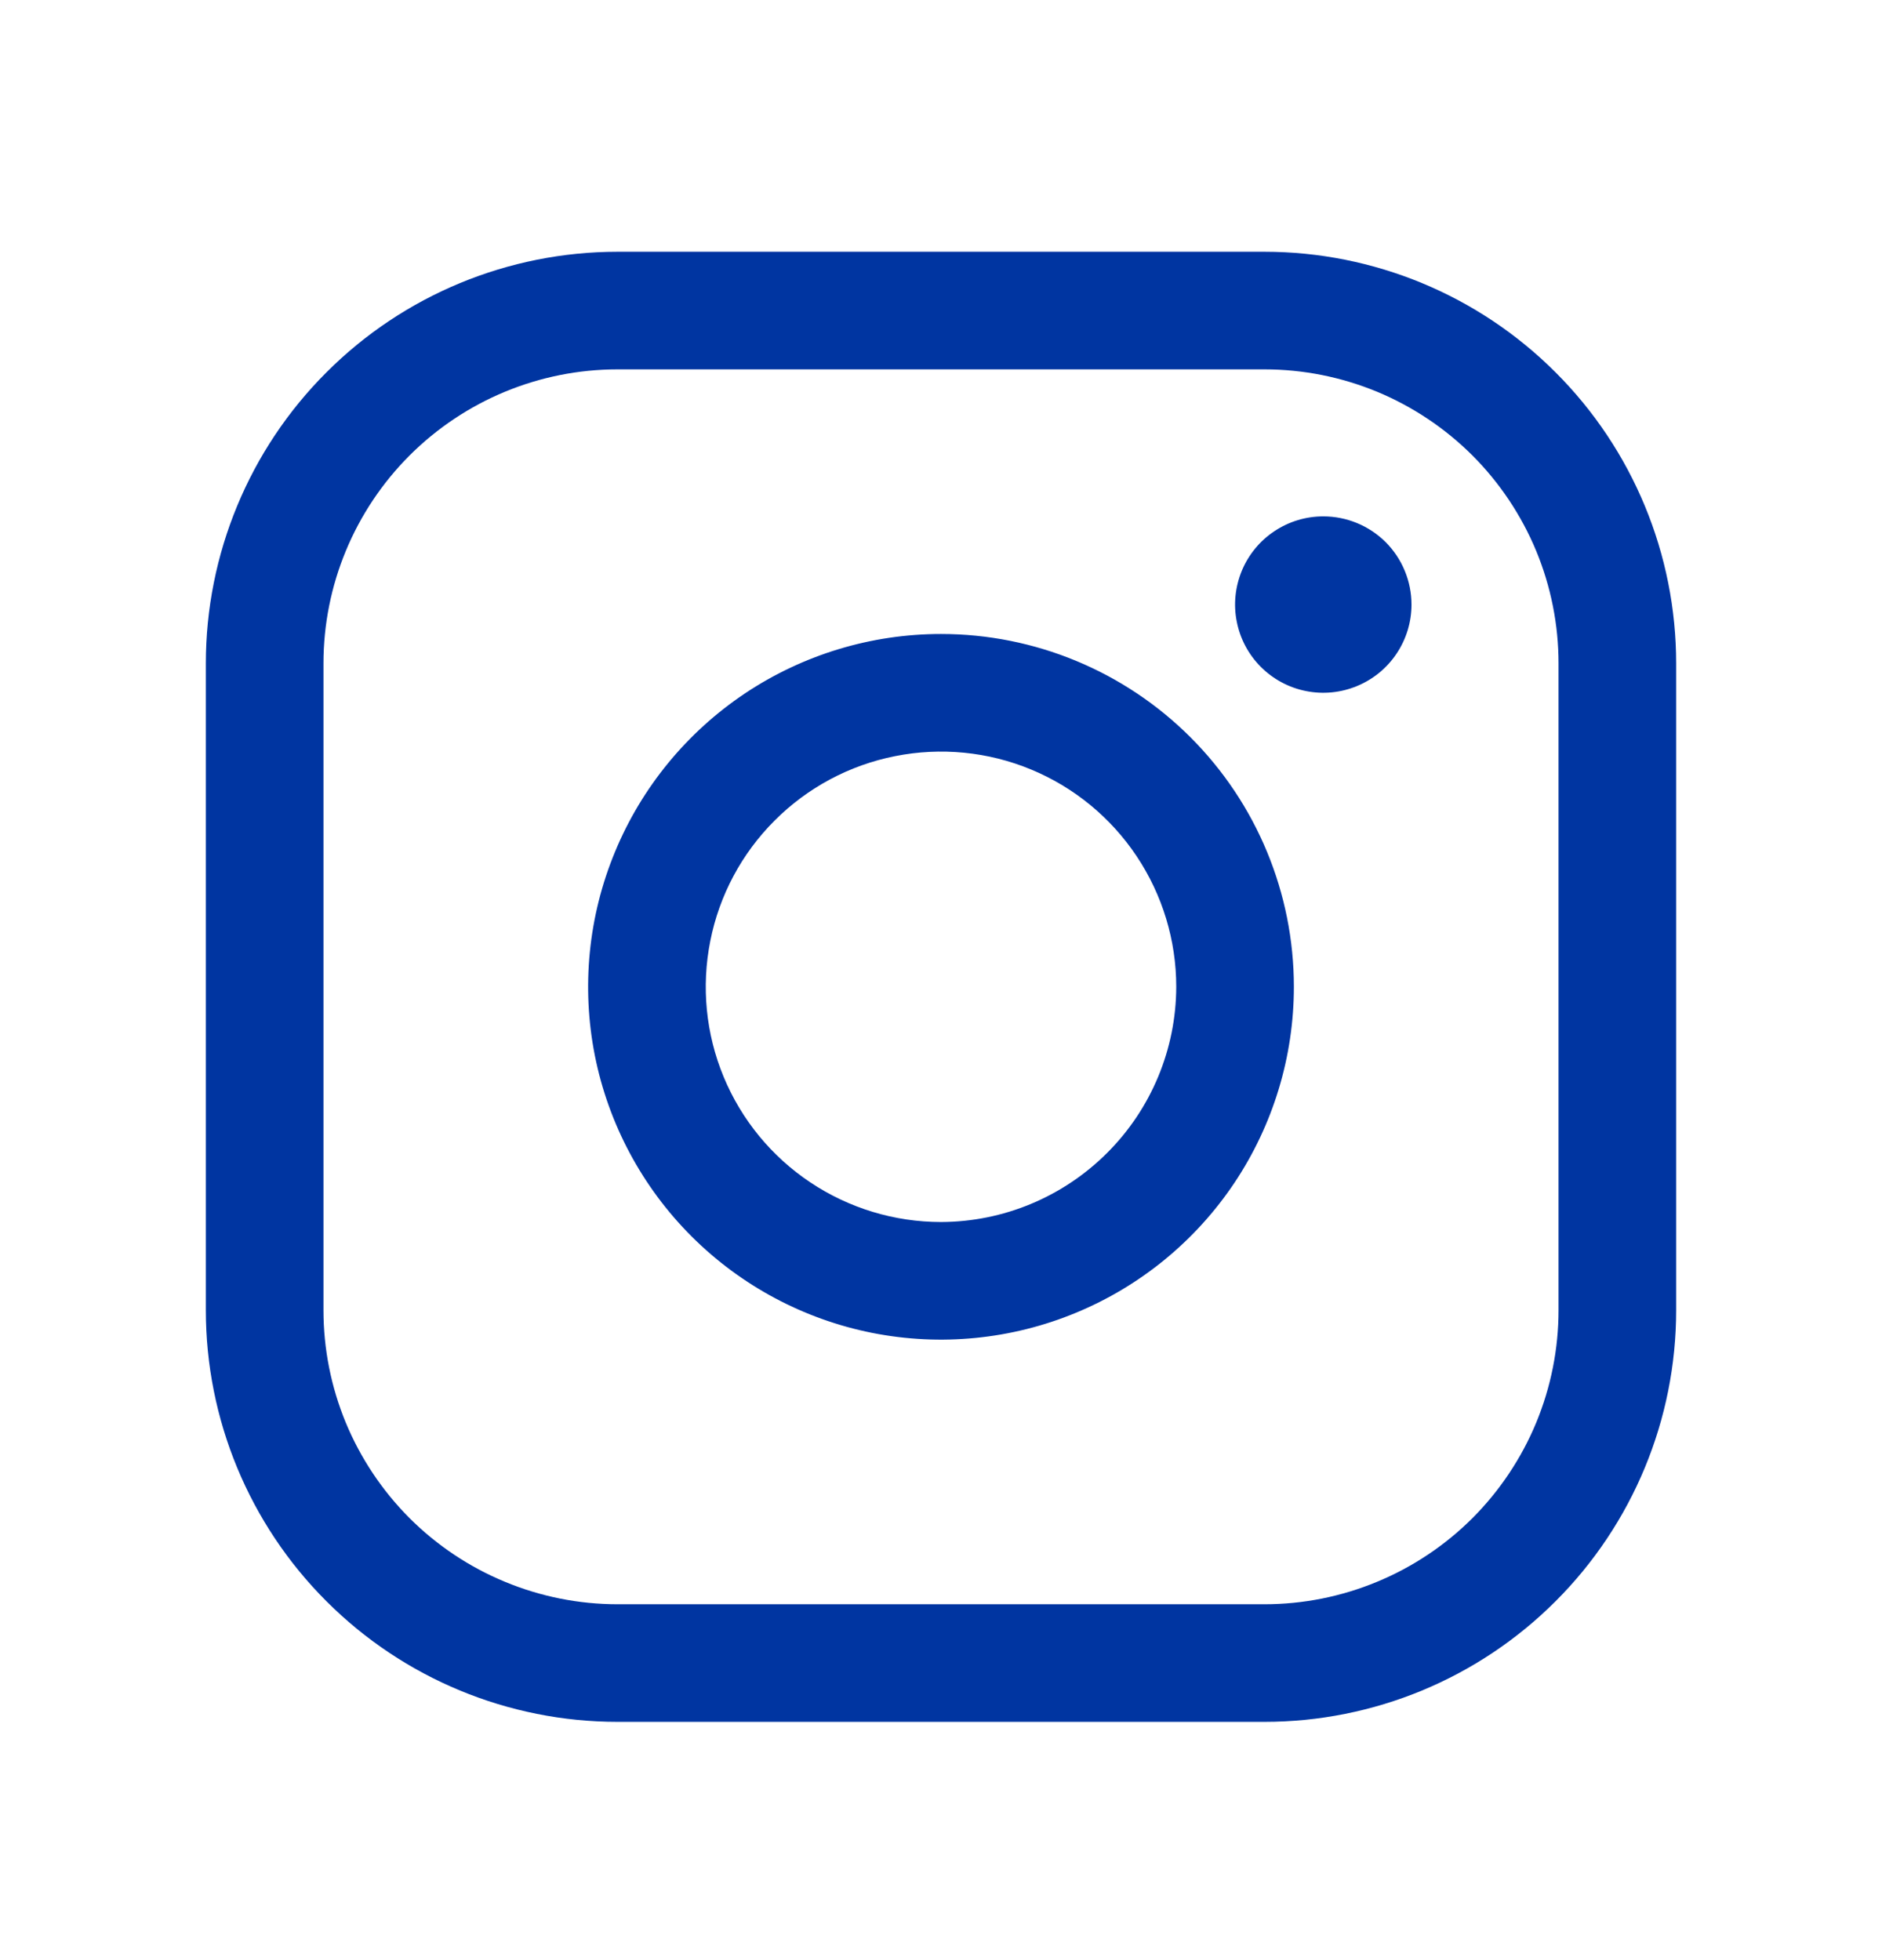 <?xml version="1.0" encoding="UTF-8"?>
<svg xmlns="http://www.w3.org/2000/svg" width="24" height="25" viewBox="0 0 24 25" fill="none">
  <path d="M12 8.086C11.11 8.086 10.24 8.35 9.5 8.844C8.76 9.339 8.183 10.042 7.843 10.864C7.502 11.686 7.413 12.591 7.586 13.464C7.76 14.337 8.189 15.139 8.818 15.768C9.447 16.397 10.249 16.826 11.122 17C11.995 17.173 12.9 17.084 13.722 16.743C14.544 16.403 15.247 15.826 15.742 15.086C16.236 14.346 16.5 13.476 16.5 12.586C16.5 11.393 16.026 10.248 15.182 9.404C14.338 8.56 13.194 8.086 12 8.086ZM12 15.586C11.407 15.586 10.827 15.41 10.333 15.08C9.84 14.751 9.455 14.282 9.228 13.734C9.001 13.186 8.942 12.583 9.058 12.001C9.173 11.419 9.459 10.884 9.879 10.465C10.298 10.045 10.833 9.759 11.415 9.644C11.997 9.528 12.6 9.587 13.148 9.814C13.696 10.041 14.165 10.426 14.494 10.919C14.824 11.413 15 11.993 15 12.586C14.998 13.381 14.681 14.143 14.119 14.704C13.556 15.267 12.795 15.584 12 15.586ZM16.125 3.211H7.875C6.483 3.211 5.147 3.764 4.163 4.749C3.178 5.733 2.625 7.069 2.625 8.461V16.711C2.625 18.103 3.178 19.439 4.163 20.423C5.147 21.408 6.483 21.961 7.875 21.961H16.125C17.517 21.961 18.853 21.408 19.837 20.423C20.822 19.439 21.375 18.103 21.375 16.711V8.461C21.375 7.069 20.822 5.733 19.837 4.749C18.853 3.764 17.517 3.211 16.125 3.211ZM19.875 16.711C19.875 17.203 19.778 17.691 19.59 18.146C19.401 18.601 19.125 19.014 18.777 19.363C18.428 19.711 18.015 19.987 17.56 20.175C17.105 20.364 16.617 20.461 16.125 20.461H7.875C7.383 20.461 6.895 20.364 6.44 20.175C5.985 19.987 5.572 19.711 5.223 19.363C4.875 19.014 4.599 18.601 4.41 18.146C4.222 17.691 4.125 17.203 4.125 16.711V8.461C4.125 7.466 4.52 6.513 5.223 5.809C5.927 5.106 6.88 4.711 7.875 4.711H16.125C16.617 4.711 17.105 4.808 17.56 4.996C18.015 5.185 18.428 5.461 18.777 5.809C19.125 6.158 19.401 6.571 19.59 7.026C19.778 7.481 19.875 7.968 19.875 8.461V16.711ZM18 7.711C18 7.933 17.934 8.151 17.81 8.336C17.687 8.521 17.511 8.665 17.305 8.75C17.1 8.835 16.874 8.858 16.655 8.814C16.437 8.771 16.237 8.664 16.079 8.506C15.922 8.349 15.815 8.149 15.772 7.93C15.728 7.712 15.751 7.486 15.836 7.28C15.921 7.075 16.065 6.899 16.25 6.776C16.435 6.652 16.652 6.586 16.875 6.586C17.173 6.586 17.459 6.704 17.671 6.915C17.881 7.126 18 7.413 18 7.711Z" fill="#0035A1"></path>
</svg>
